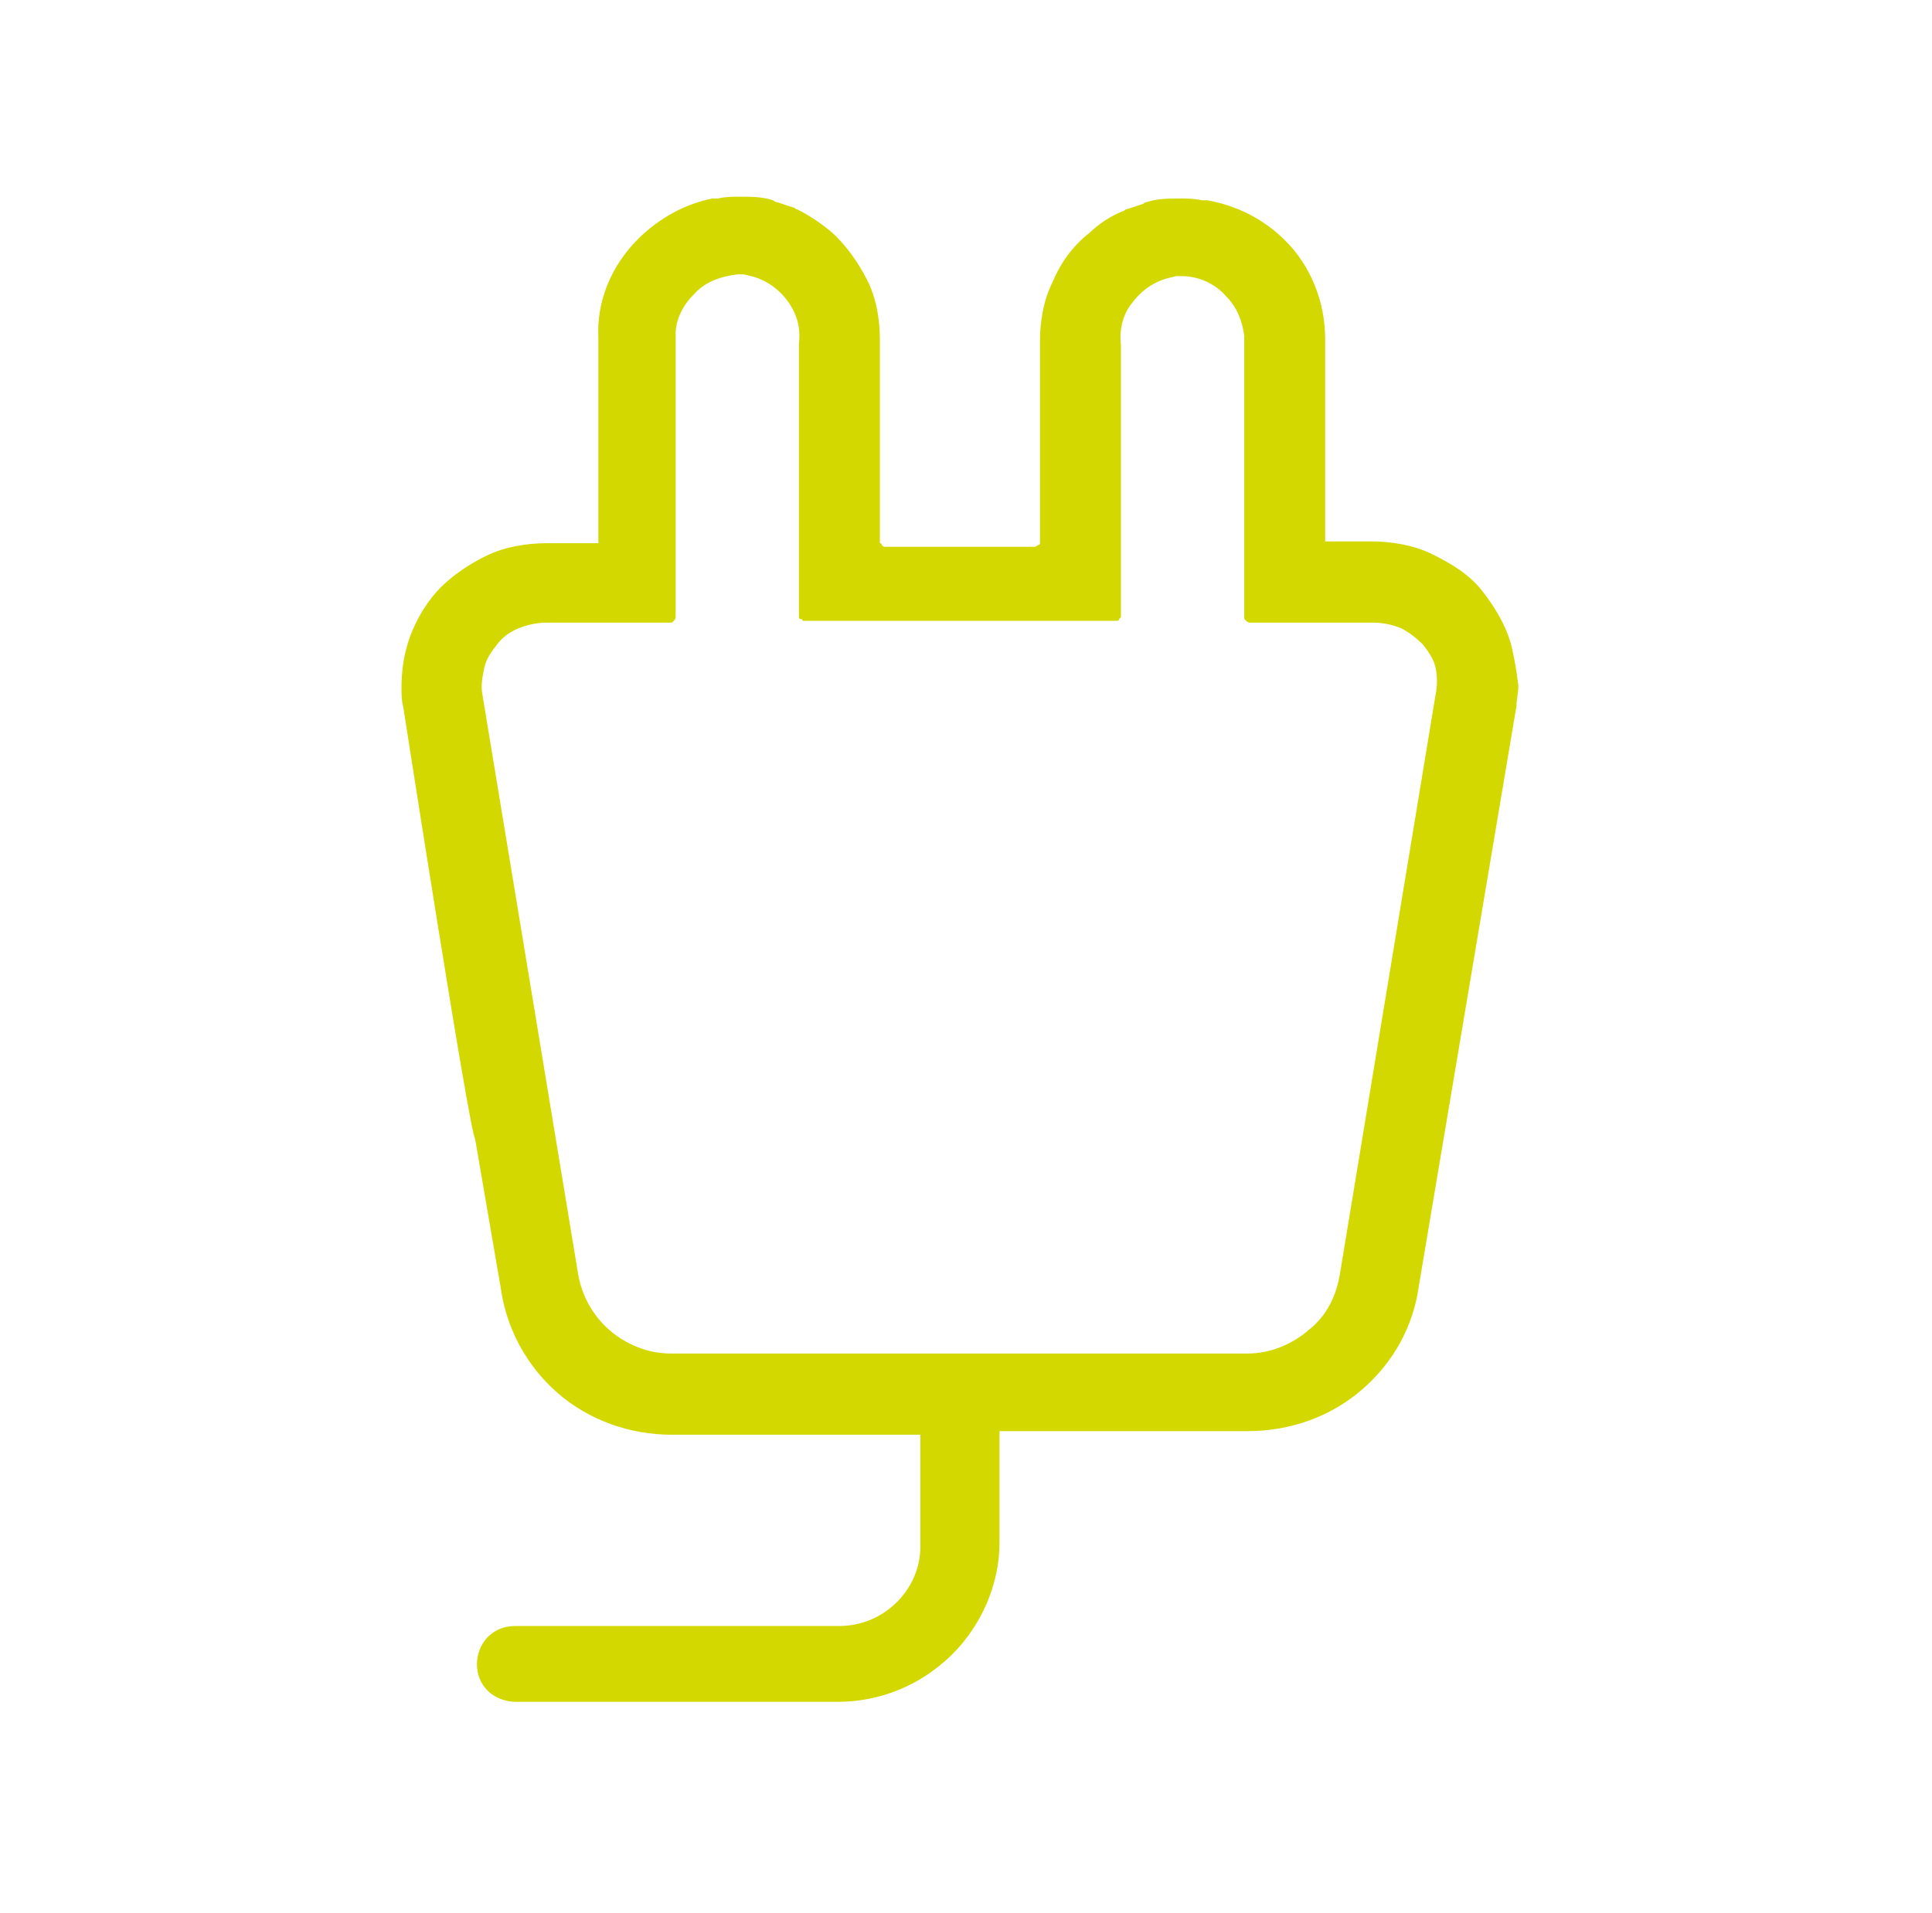 <svg fill="none" height="104" viewBox="0 0 105 104" width="105" xmlns="http://www.w3.org/2000/svg"><path d="m82.12 35.023c-.3-1.079-.9-2.06-1.6-2.943s-1.7-1.472-2.7-1.962-2.2-.687-3.3-.687h-2.5v-10.988c0-2.06-.8-4.022-2.2-5.396-1.2-1.177-2.6-1.864-4.2-2.158h-.1c-.1 0-.1 0-.2 0-.4-.098-.8-.098-1.2-.098-.6 0-1.2 0-1.8.196-.1 0-.2.098-.2.098-.3.098-.6.196-.9.294-.1 0-.1.098-.2.098-.7.294-1.3.687-1.8 1.177-.9.687-1.6 1.668-2 2.649-.5.981-.7 2.158-.7 3.237v10.89.098s0 .098-.1.098c0 0-.1.098-.2.098h-8.1c-.1 0-.1 0-.2-.098 0 0 0-.098-.1-.098 0 0 0 0 0-.098v-10.988c0-1.079-.2-2.256-.7-3.237-.5-.981-1.2-1.962-2-2.649-.6-.49-1.2-.883-1.8-1.177-.1 0-.1-.098-.2-.098-.3-.098-.6-.196-.9-.294-.1 0-.2-.098-.2-.098-.6-.196-1.2-.196-1.8-.196-.4 0-.8 0-1.2.098-.1 0-.1 0-.2 0h-.1c-1.5.294-2.9 1.079-4 2.158-1.5 1.472-2.3 3.434-2.2 5.396v11.184h-2.8c-1.1 0-2.3.196-3.3.687s-2 1.177-2.7 1.962-1.3 1.864-1.6 2.943c-.2.687-.3 1.472-.3 2.256 0 .392 0 .687.1 1.079 0 0 3.6 23.153 3.9 23.447l1.4 8.143c.3 2.158 1.4 4.218 3.1 5.69 1.7 1.472 3.9 2.256 6.2 2.256h13.5v6.082c0 1.177-.5 2.256-1.3 3.041-.8.785-1.9 1.275-3.1 1.275h-17.6c-.6 0-1.1.196-1.5.589s-.6.981-.6 1.472c0 .589.2 1.079.6 1.472s1 .589 1.5.589h17.5c2.3 0 4.5-.883 6.2-2.551 1.6-1.57 2.6-3.826 2.6-6.082v-6.082h13.5c2.3 0 4.5-.785 6.2-2.256s2.8-3.434 3.1-5.69l5.3-31.491c0-.392.1-.687.1-1.079-.1-.785-.2-1.472-.4-2.256zm-4.1 2.747-5.2 31.491c-.2 1.177-.7 2.256-1.7 3.041-.9.785-2.1 1.275-3.3 1.275h-31.4c-1.2 0-2.4-.49-3.3-1.275-.9-.785-1.5-1.864-1.7-3.041l-5.2-31.491c-.1-.491 0-.981.1-1.472s.4-.883.7-1.275.7-.687 1.2-.883 1-.294 1.5-.294h6.7c.1 0 .1 0 .2-.098 0 0 .1-.098.1-.196v-15.402c0-.785.4-1.57 1-2.158.6-.687 1.5-.981 2.4-1.079h.3l.4.098c.8.196 1.5.687 2 1.373s.7 1.472.6 2.256v14.912s0 .098.1.098c0 0 .1 0 .1.098h17.1s.1 0 .1-.098l.1-.098v-14.814c-.1-.785.1-1.668.6-2.256.5-.687 1.2-1.177 2-1.373l.4-.098h.3c.9 0 1.8.393 2.4 1.079.6.589.9 1.373 1 2.158v15.304c0 .098 0 .098.1.196 0 0 .1.098.2.098h6.7c.5 0 1 .098 1.5.294.4.196.8.49 1.2.883.3.392.6.785.7 1.275s.1.981 0 1.472z" fill="#d3d800"/></svg>